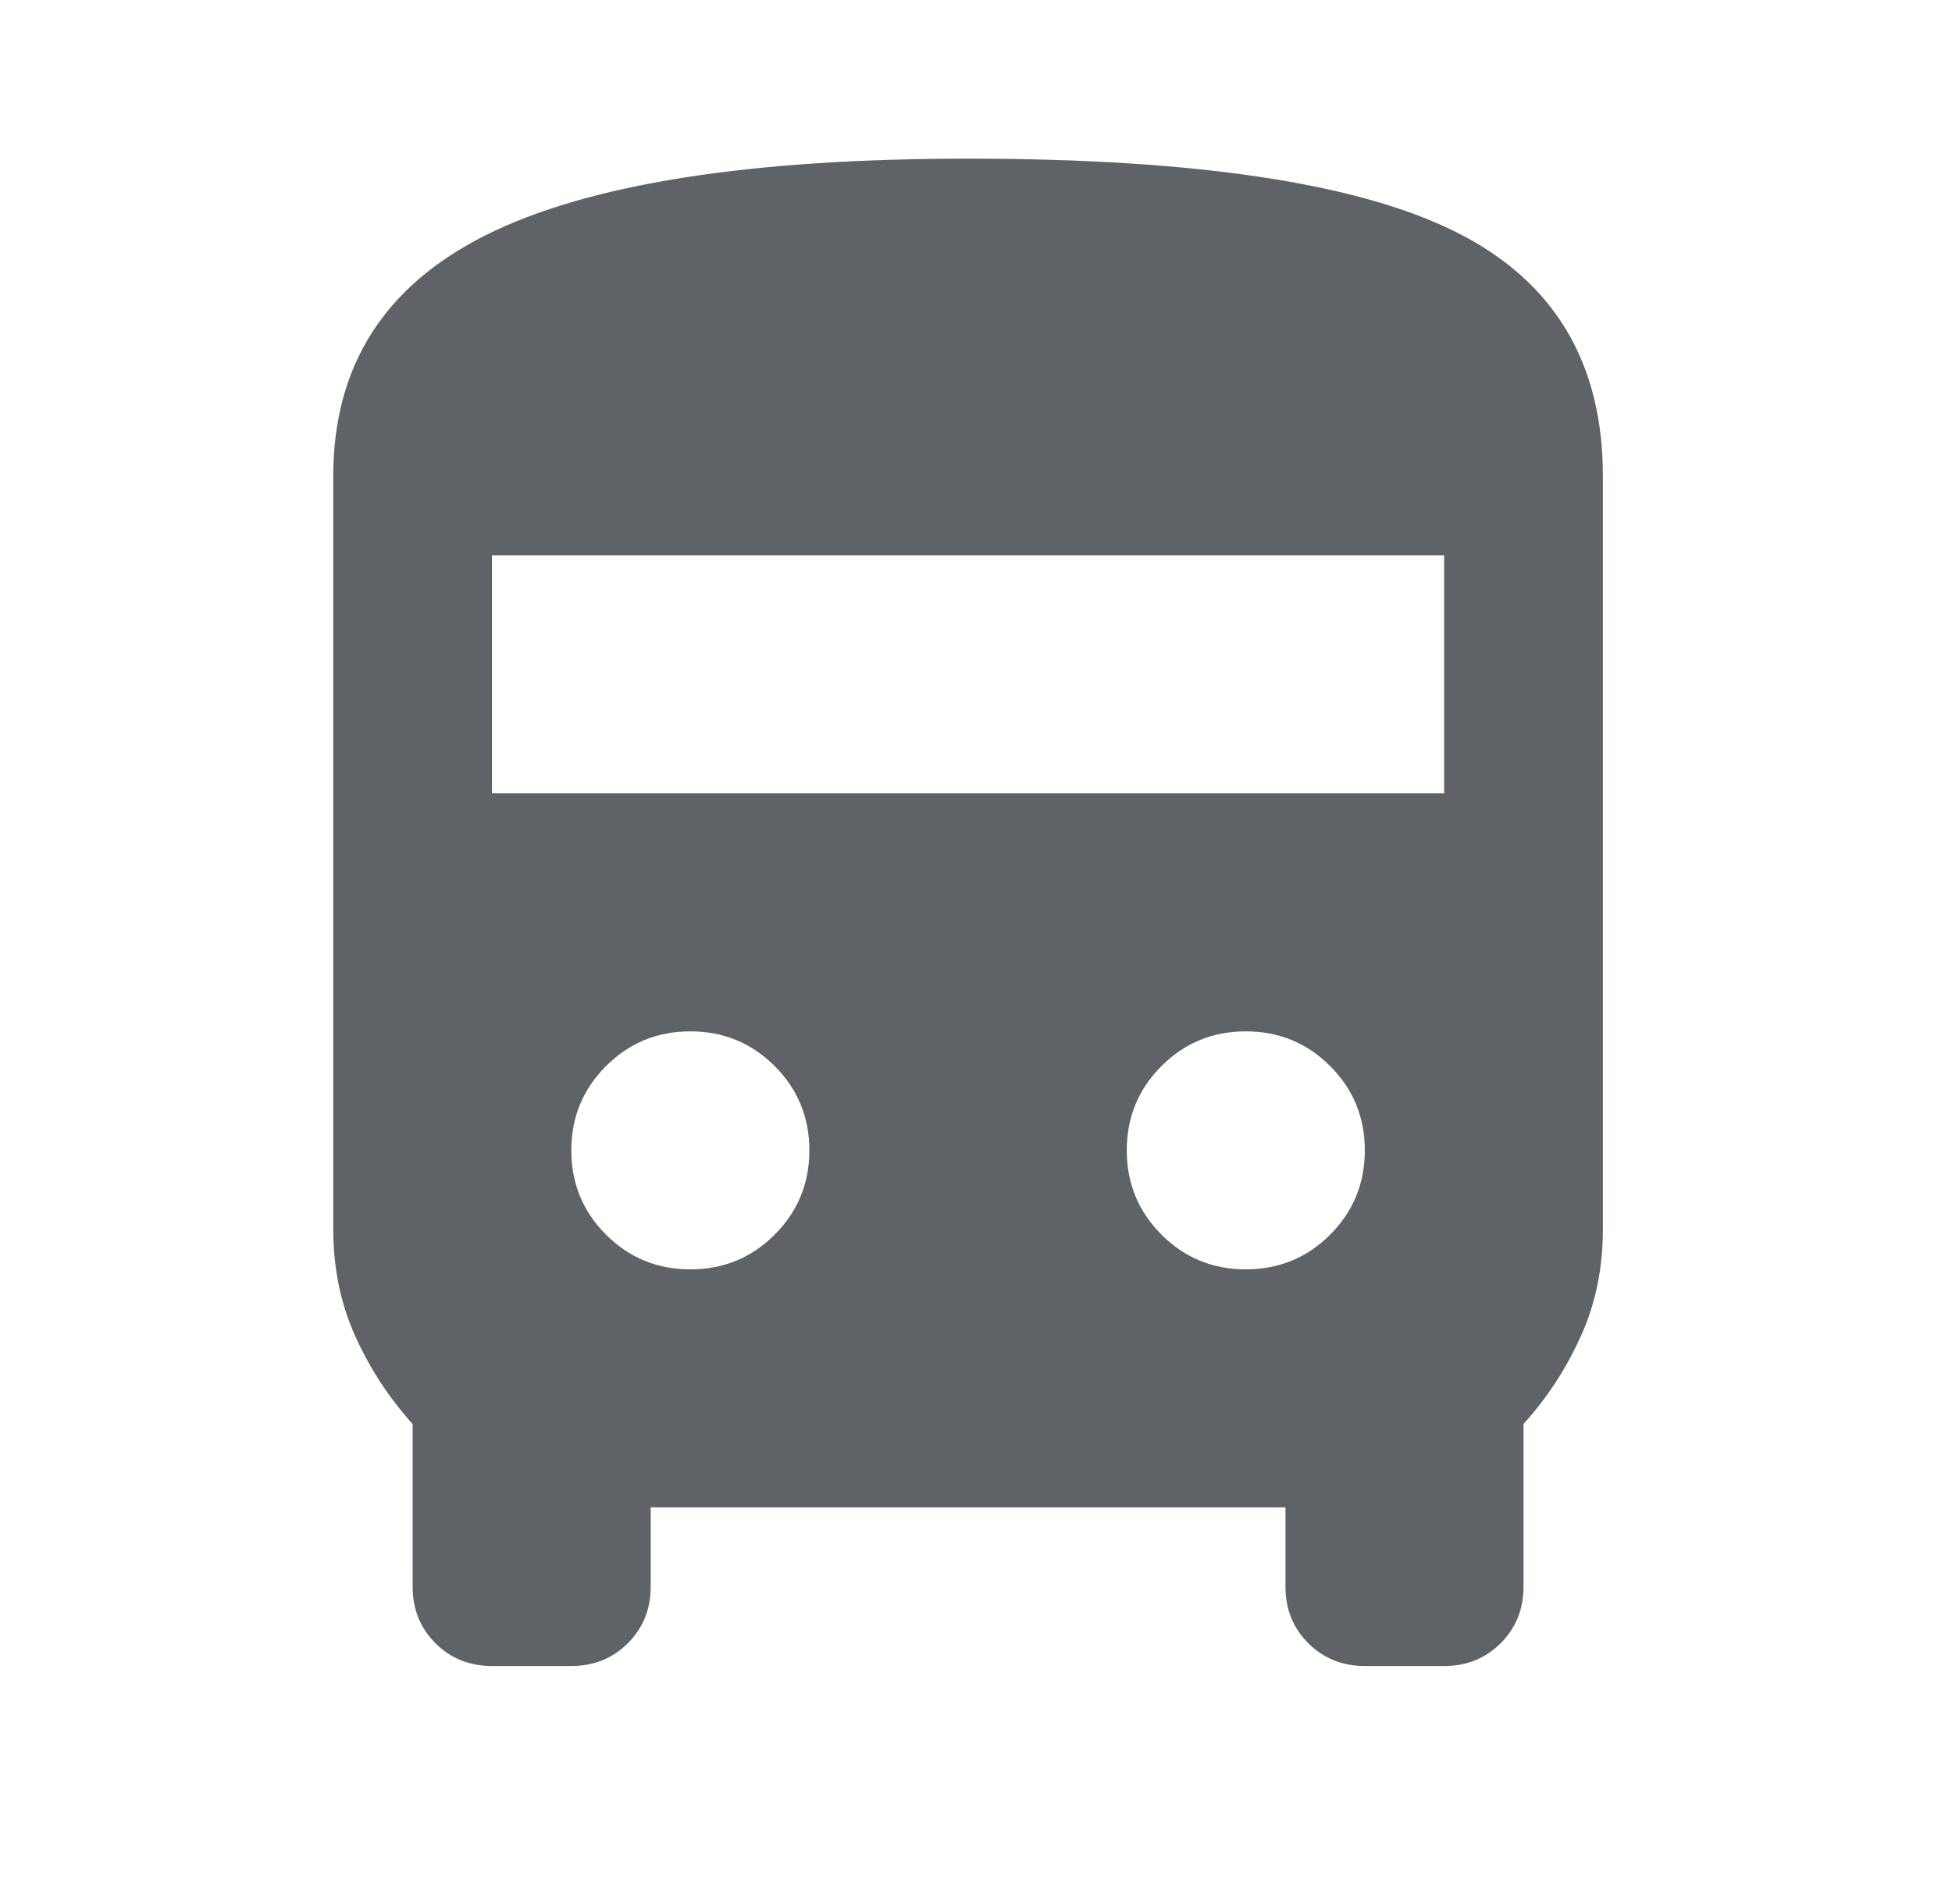 <svg width="41" height="40" viewBox="0 0 41 40" fill="none" xmlns="http://www.w3.org/2000/svg">
<path d="M10.333 35C9.861 35 9.465 34.84 9.146 34.521C8.826 34.201 8.667 33.806 8.667 33.333V29.917C8.167 29.361 7.764 28.743 7.458 28.062C7.153 27.382 7 26.639 7 25.833V10C7 7.694 8.069 6.007 10.208 4.938C12.347 3.868 15.722 3.333 20.333 3.333C25.111 3.333 28.528 3.847 30.583 4.875C32.639 5.903 33.667 7.611 33.667 10V25.833C33.667 26.639 33.514 27.382 33.208 28.062C32.903 28.743 32.5 29.361 32 29.917V33.333C32 33.806 31.84 34.201 31.521 34.521C31.201 34.84 30.806 35 30.333 35H28.667C28.194 35 27.799 34.84 27.479 34.521C27.16 34.201 27 33.806 27 33.333V31.667H13.667V33.333C13.667 33.806 13.507 34.201 13.188 34.521C12.868 34.84 12.472 35 12 35H10.333ZM10.333 16.667H30.333V11.667H10.333V16.667ZM14.5 26.667C15.194 26.667 15.785 26.424 16.271 25.938C16.757 25.451 17 24.861 17 24.167C17 23.472 16.757 22.882 16.271 22.396C15.785 21.91 15.194 21.667 14.5 21.667C13.806 21.667 13.215 21.91 12.729 22.396C12.243 22.882 12 23.472 12 24.167C12 24.861 12.243 25.451 12.729 25.938C13.215 26.424 13.806 26.667 14.5 26.667ZM26.167 26.667C26.861 26.667 27.451 26.424 27.938 25.938C28.424 25.451 28.667 24.861 28.667 24.167C28.667 23.472 28.424 22.882 27.938 22.396C27.451 21.91 26.861 21.667 26.167 21.667C25.472 21.667 24.882 21.91 24.396 22.396C23.91 22.882 23.667 23.472 23.667 24.167C23.667 24.861 23.91 25.451 24.396 25.938C24.882 26.424 25.472 26.667 26.167 26.667Z" fill="#5F6368"/>
</svg>
